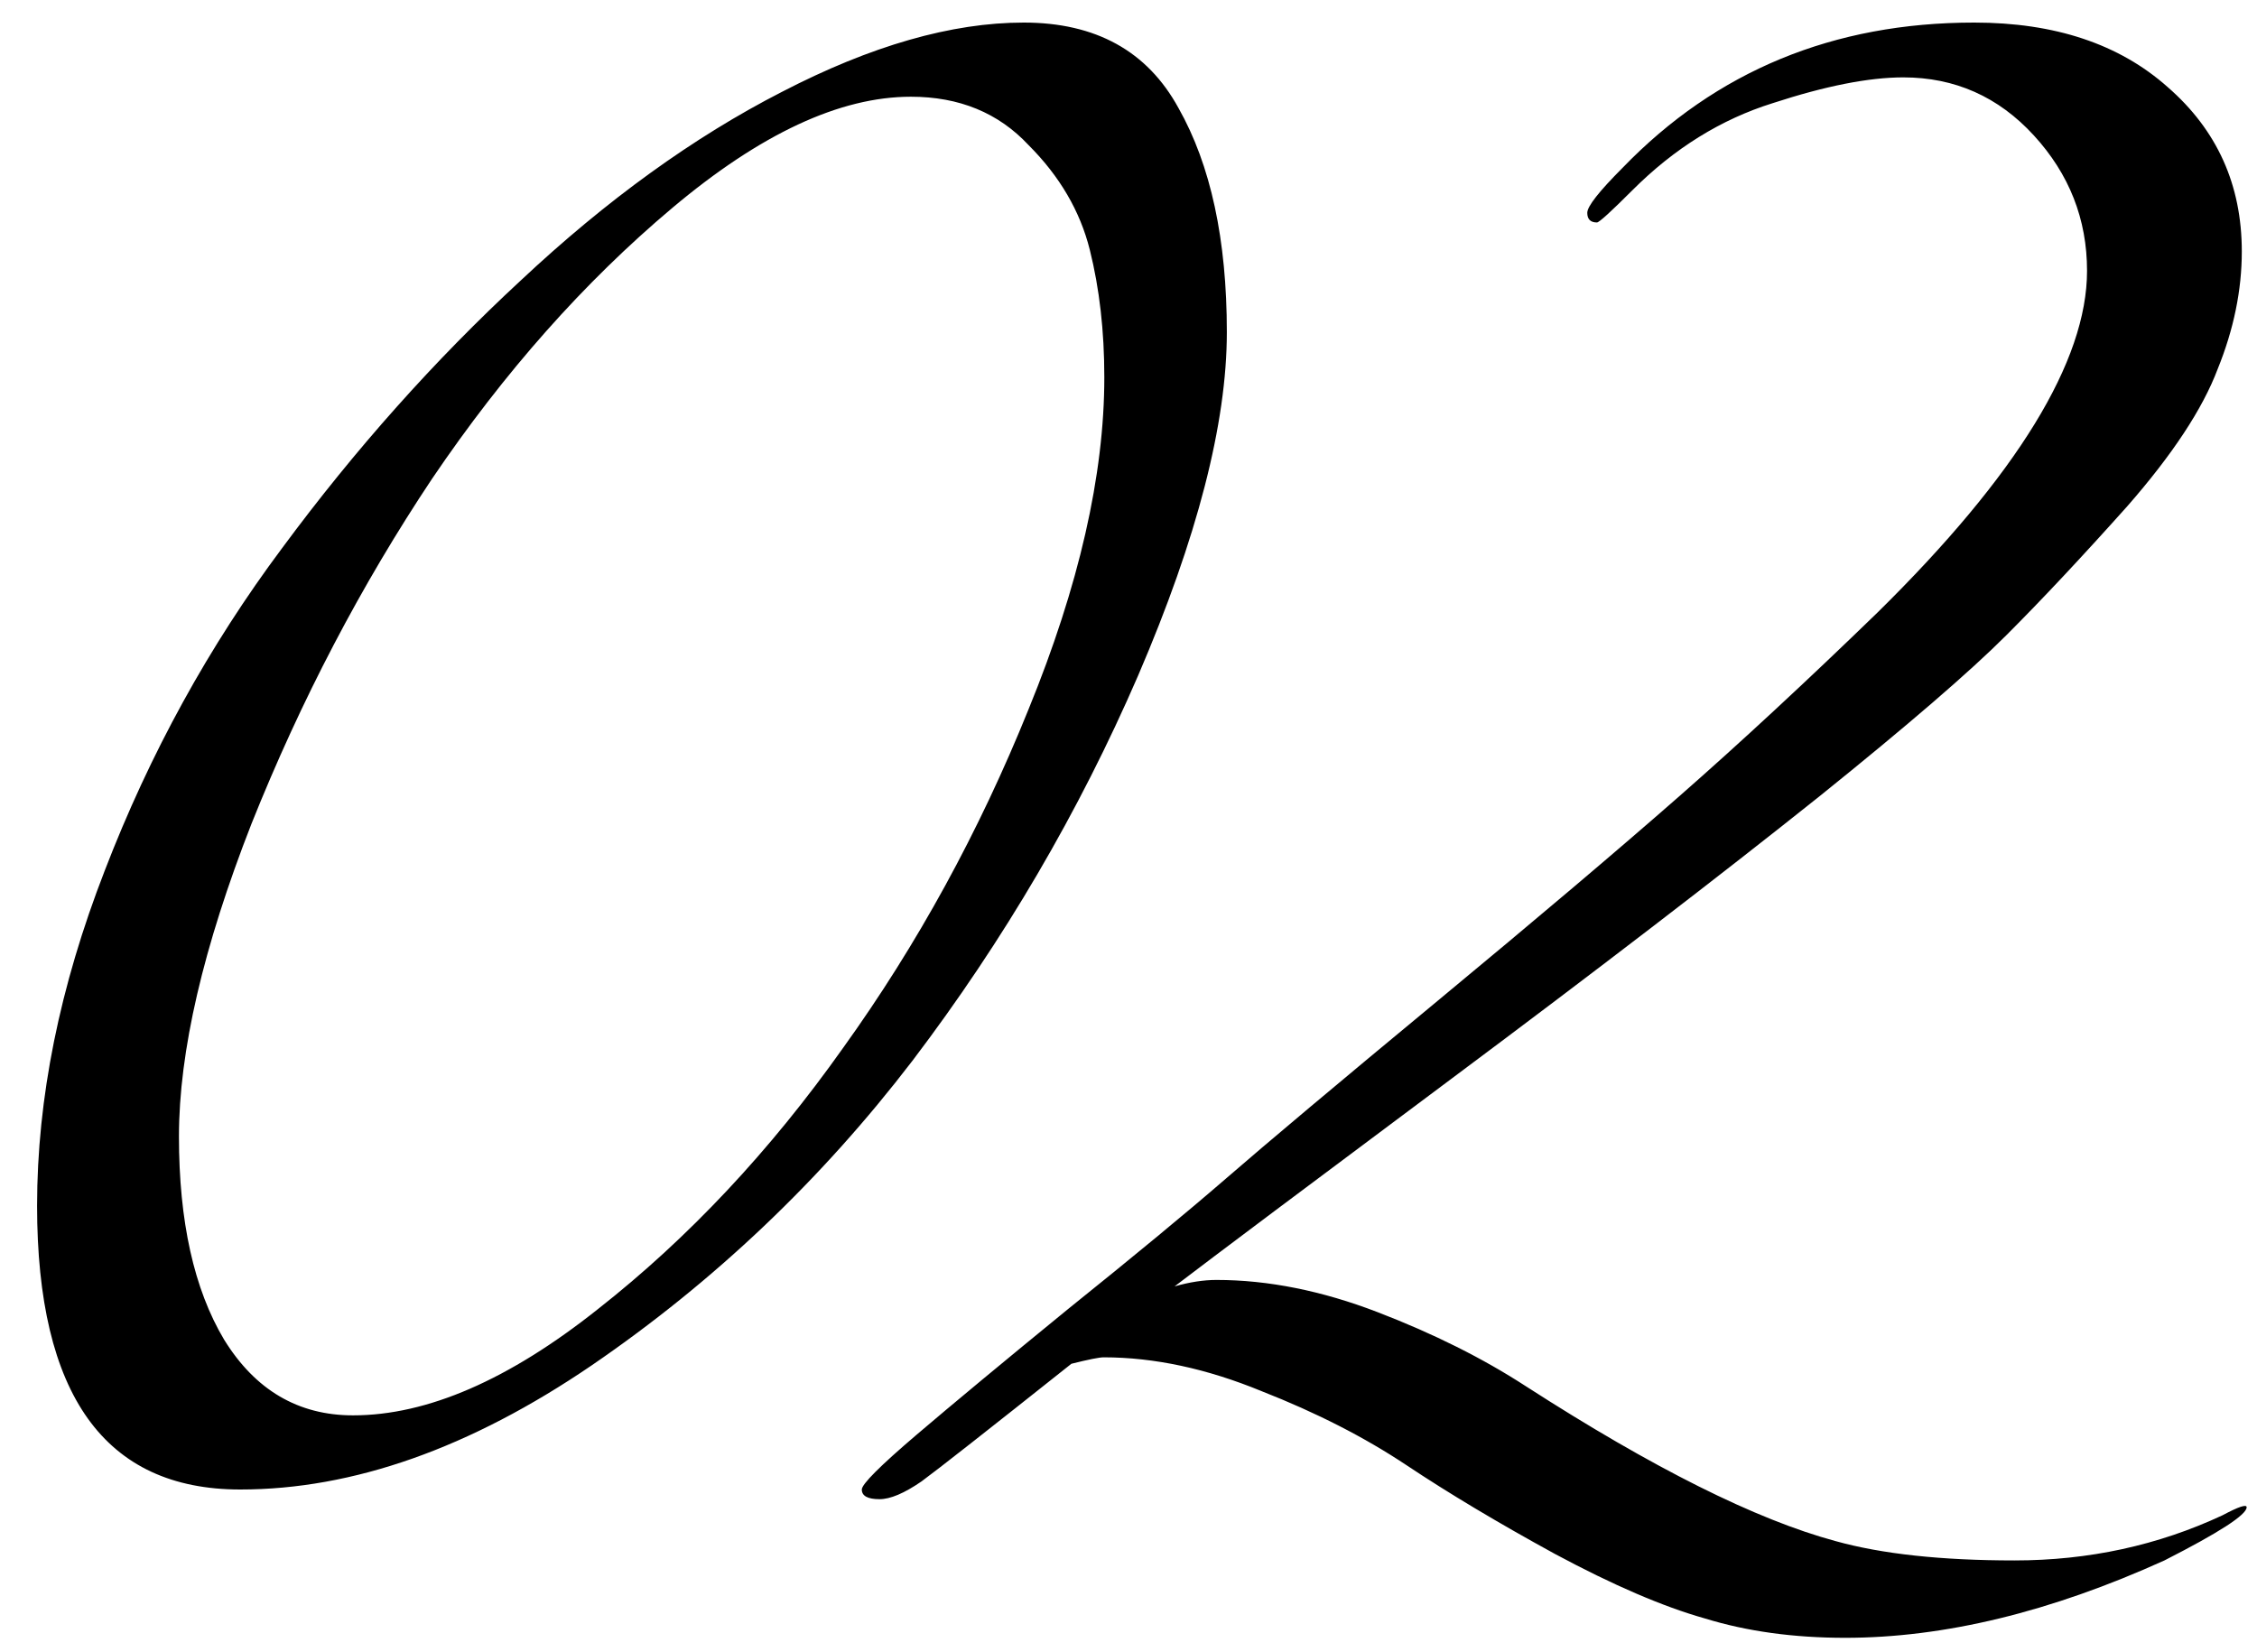 <svg width="56" height="41" viewBox="0 0 56 41" fill="none" xmlns="http://www.w3.org/2000/svg">
<path d="M10.72 11.88C8.96 14.52 7.467 17.373 6.24 20.44C5.04 23.507 4.44 26.093 4.44 28.2C4.44 30.307 4.813 31.987 5.56 33.24C6.333 34.493 7.4 35.12 8.76 35.12C10.6 35.12 12.627 34.24 14.84 32.48C17.08 30.72 19.107 28.56 20.92 26C22.76 23.44 24.293 20.64 25.52 17.6C26.773 14.533 27.4 11.787 27.4 9.36C27.4 8.213 27.28 7.16 27.04 6.2C26.8 5.24 26.293 4.373 25.52 3.6C24.773 2.8 23.8 2.4 22.6 2.4C20.84 2.4 18.867 3.32 16.68 5.16C14.493 7 12.507 9.24 10.72 11.88ZM12.92 6.96C15.053 4.96 17.213 3.4 19.4 2.28C21.613 1.133 23.613 0.56 25.4 0.56C27.187 0.56 28.467 1.267 29.24 2.68C30.04 4.093 30.44 5.947 30.44 8.24C30.44 10.507 29.707 13.347 28.24 16.76C26.773 20.147 24.907 23.333 22.64 26.32C20.373 29.28 17.72 31.8 14.68 33.88C11.667 35.933 8.76 36.96 5.96 36.96C2.6 36.96 0.92 34.613 0.92 29.92C0.92 27.253 1.48 24.48 2.6 21.6C3.72 18.693 5.187 16.027 7 13.6C8.813 11.147 10.787 8.933 12.92 6.96ZM48.983 0.56C50.983 0.56 52.583 1.093 53.783 2.16C55.01 3.227 55.623 4.587 55.623 6.24C55.623 7.2 55.423 8.173 55.023 9.16C54.65 10.147 53.903 11.28 52.783 12.56C51.663 13.813 50.663 14.88 49.783 15.76C48.877 16.667 47.33 18 45.143 19.76C42.637 21.76 39.597 24.093 36.023 26.76C32.45 29.427 30.157 31.147 29.143 31.92C29.517 31.813 29.863 31.76 30.183 31.76C31.463 31.76 32.797 32.027 34.183 32.56C35.57 33.093 36.797 33.707 37.863 34.4C41.01 36.427 43.57 37.707 45.543 38.24C46.69 38.56 48.17 38.72 49.983 38.72C51.823 38.72 53.543 38.347 55.143 37.6C55.543 37.387 55.743 37.32 55.743 37.4C55.743 37.587 55.063 38.027 53.703 38.72C50.877 40 48.237 40.64 45.783 40.64C44.503 40.64 43.343 40.48 42.303 40.16C41.263 39.867 40.023 39.333 38.583 38.56C37.17 37.787 35.943 37.053 34.903 36.36C33.863 35.667 32.663 35.053 31.303 34.52C29.943 33.96 28.637 33.68 27.383 33.68C27.277 33.68 27.01 33.733 26.583 33.84C24.503 35.493 23.263 36.467 22.863 36.76C22.437 37.053 22.09 37.2 21.823 37.2C21.53 37.2 21.383 37.12 21.383 36.96C21.383 36.827 21.837 36.373 22.743 35.6C23.65 34.827 24.903 33.787 26.503 32.48C28.13 31.173 29.437 30.093 30.423 29.24C31.437 28.36 33.183 26.893 35.663 24.84C38.143 22.787 40.143 21.093 41.663 19.76C43.183 18.427 44.823 16.907 46.583 15.2C50.05 11.787 51.783 8.96 51.783 6.72C51.783 5.44 51.343 4.32 50.463 3.36C49.583 2.4 48.503 1.92 47.223 1.92C46.37 1.92 45.29 2.133 43.983 2.56C42.703 2.96 41.543 3.68 40.503 4.72C39.97 5.253 39.677 5.52 39.623 5.52C39.463 5.52 39.383 5.44 39.383 5.28C39.383 5.12 39.677 4.747 40.263 4.16C42.583 1.76 45.49 0.56 48.983 0.56Z" fill="black"/>
</svg>
